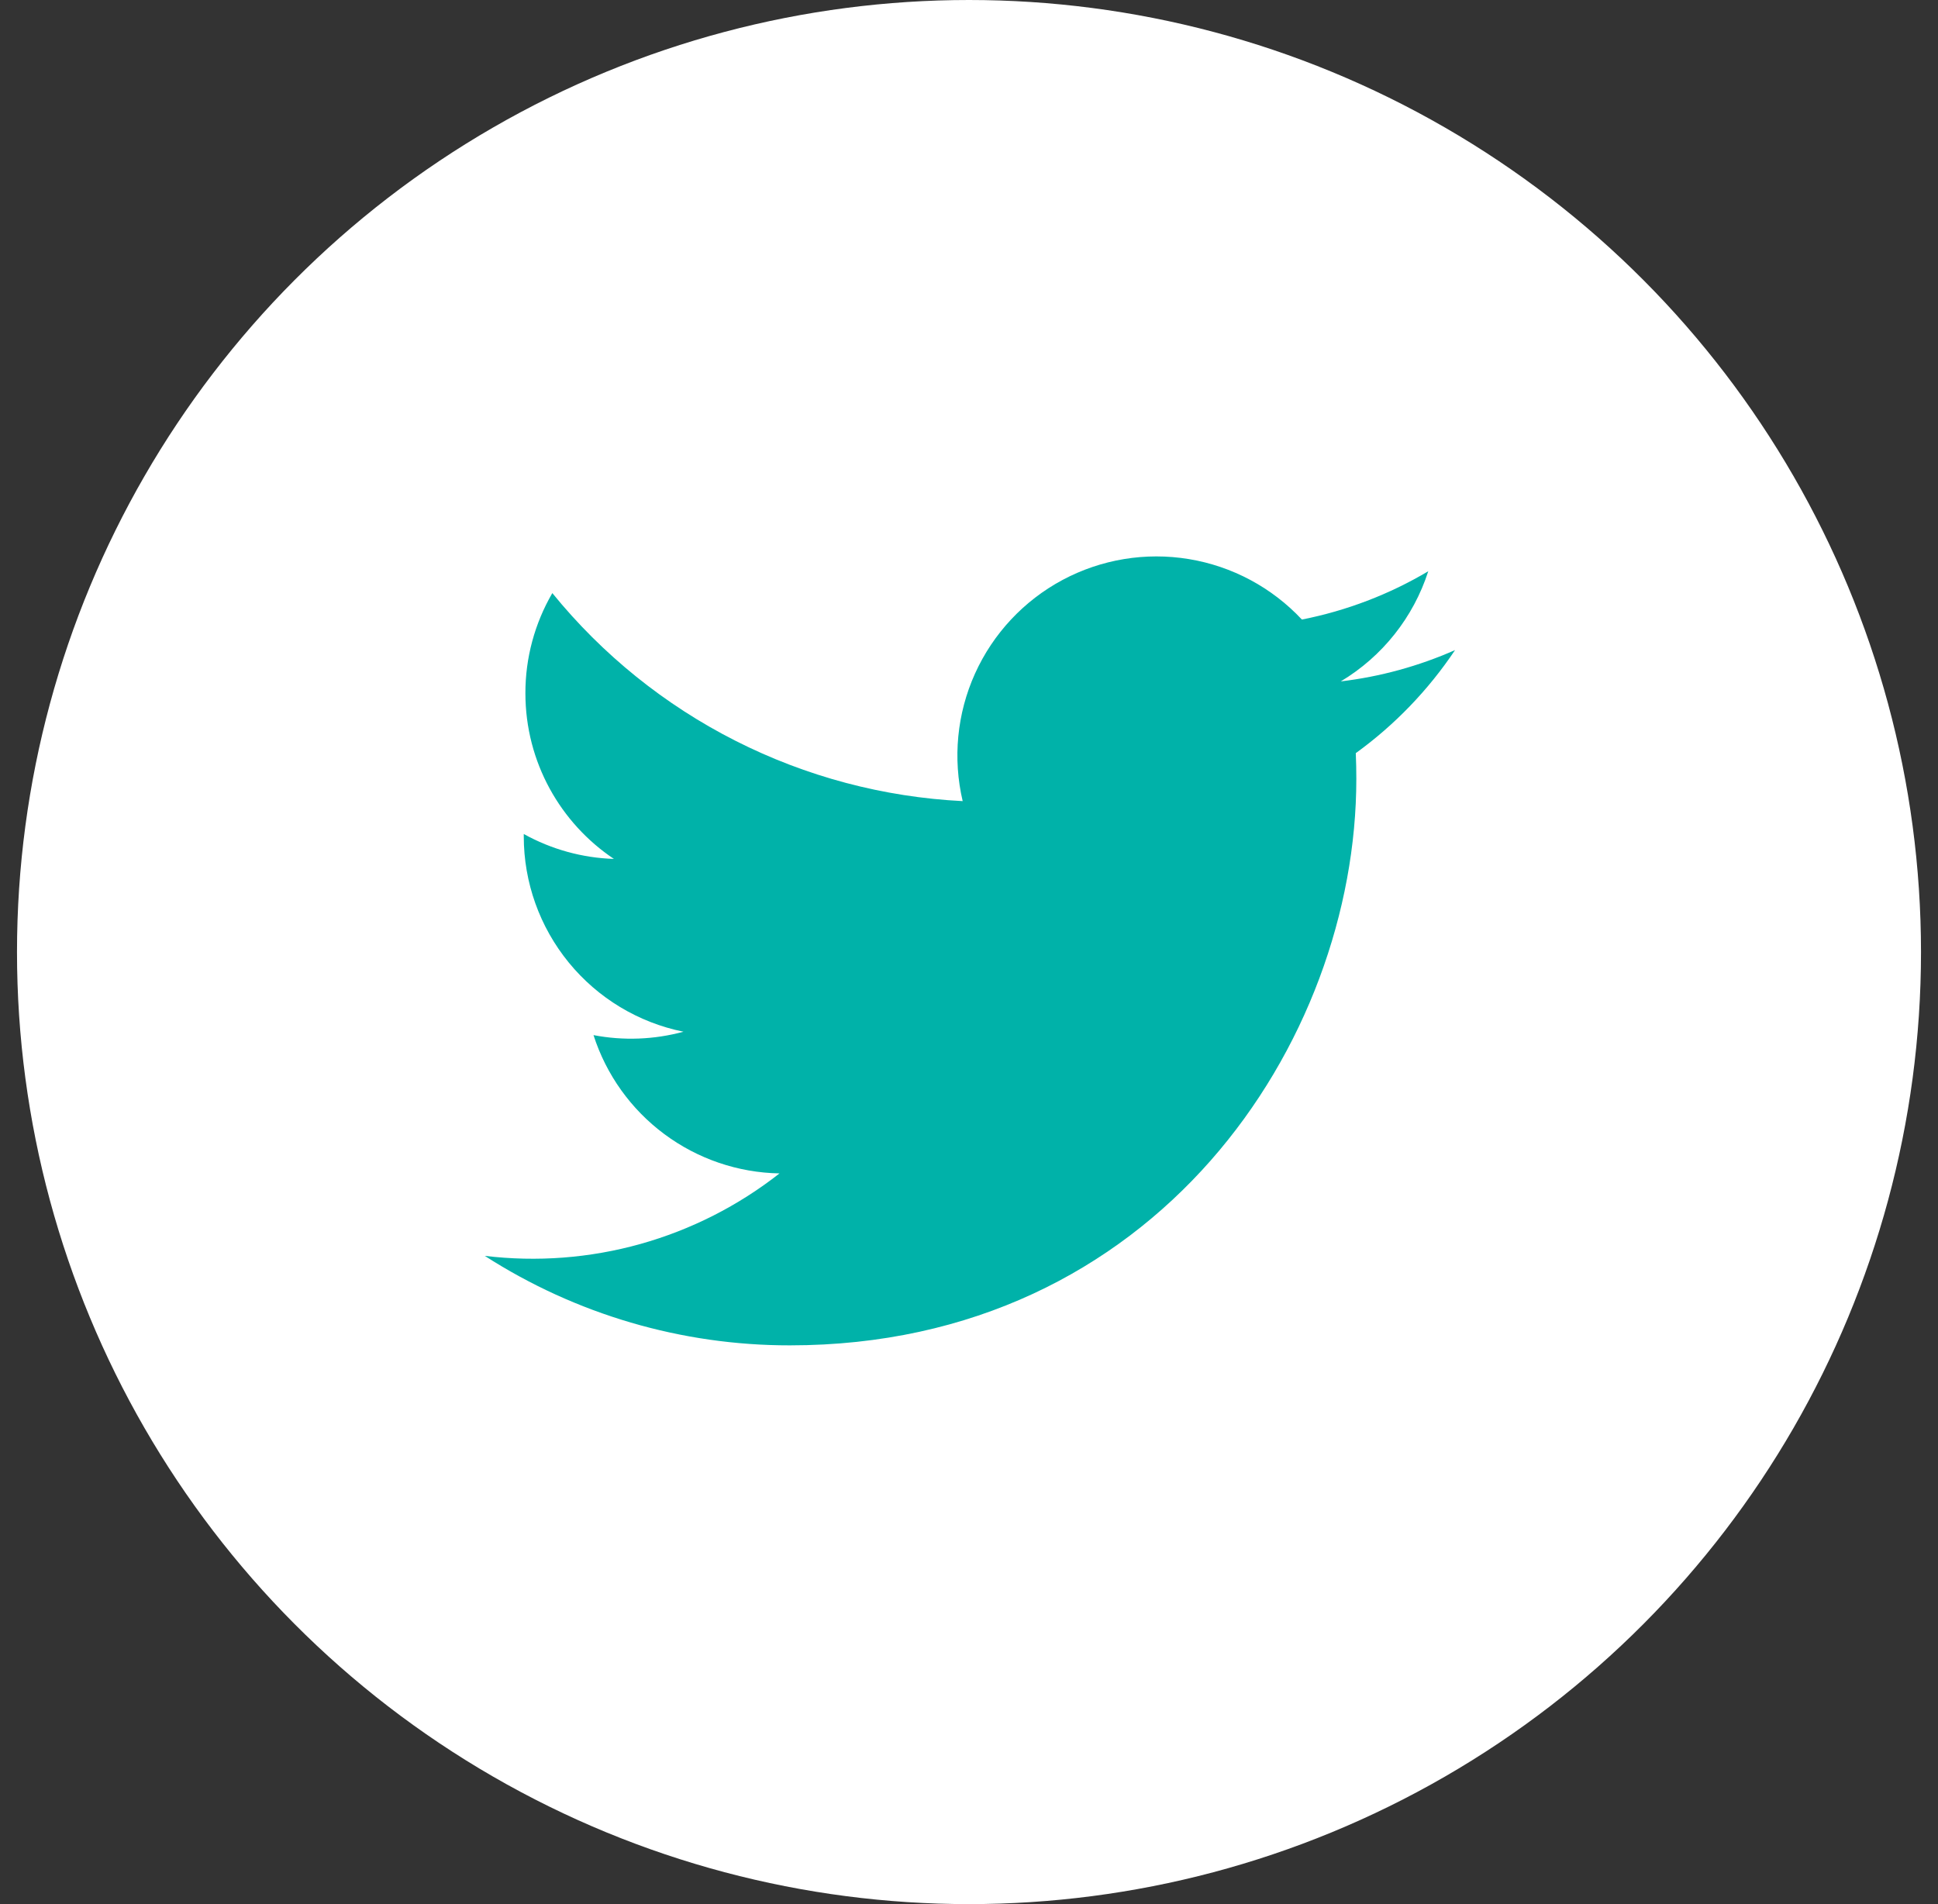 <?xml version="1.0" encoding="UTF-8"?> <svg xmlns="http://www.w3.org/2000/svg" width="57" height="56" viewBox="0 0 57 56" fill="none"><rect x="0" y="0" width="57" height="56" fill="#333333" stroke="none"/><circle cx="28.5" cy="28" r="28" fill="white"></circle><path d="M42.796 19.119C41.727 19.591 40.595 19.902 39.434 20.04C40.657 19.308 41.571 18.157 42.008 16.8C40.86 17.483 39.601 17.962 38.291 18.221C37.41 17.279 36.242 16.653 34.968 16.443C33.695 16.232 32.388 16.448 31.25 17.057C30.113 17.666 29.208 18.634 28.677 19.81C28.146 20.986 28.019 22.305 28.314 23.561C25.986 23.444 23.708 22.84 21.629 21.785C19.55 20.732 17.715 19.252 16.245 17.443C15.725 18.337 15.451 19.353 15.453 20.387C15.453 22.417 16.487 24.21 18.056 25.261C17.127 25.231 16.218 24.98 15.405 24.528V24.6C15.405 25.952 15.873 27.262 16.729 28.309C17.585 29.356 18.776 30.074 20.102 30.343C19.239 30.577 18.334 30.611 17.456 30.443C17.83 31.607 18.558 32.625 19.539 33.354C20.52 34.084 21.705 34.488 22.927 34.51C21.712 35.464 20.322 36.169 18.834 36.586C17.347 37.002 15.792 37.12 14.258 36.935C16.935 38.656 20.05 39.57 23.232 39.567C34.004 39.567 39.892 30.645 39.892 22.907C39.892 22.655 39.887 22.4 39.876 22.15C41.021 21.321 42.01 20.294 42.796 19.119Z" fill="#00B2A9"></path></svg> 